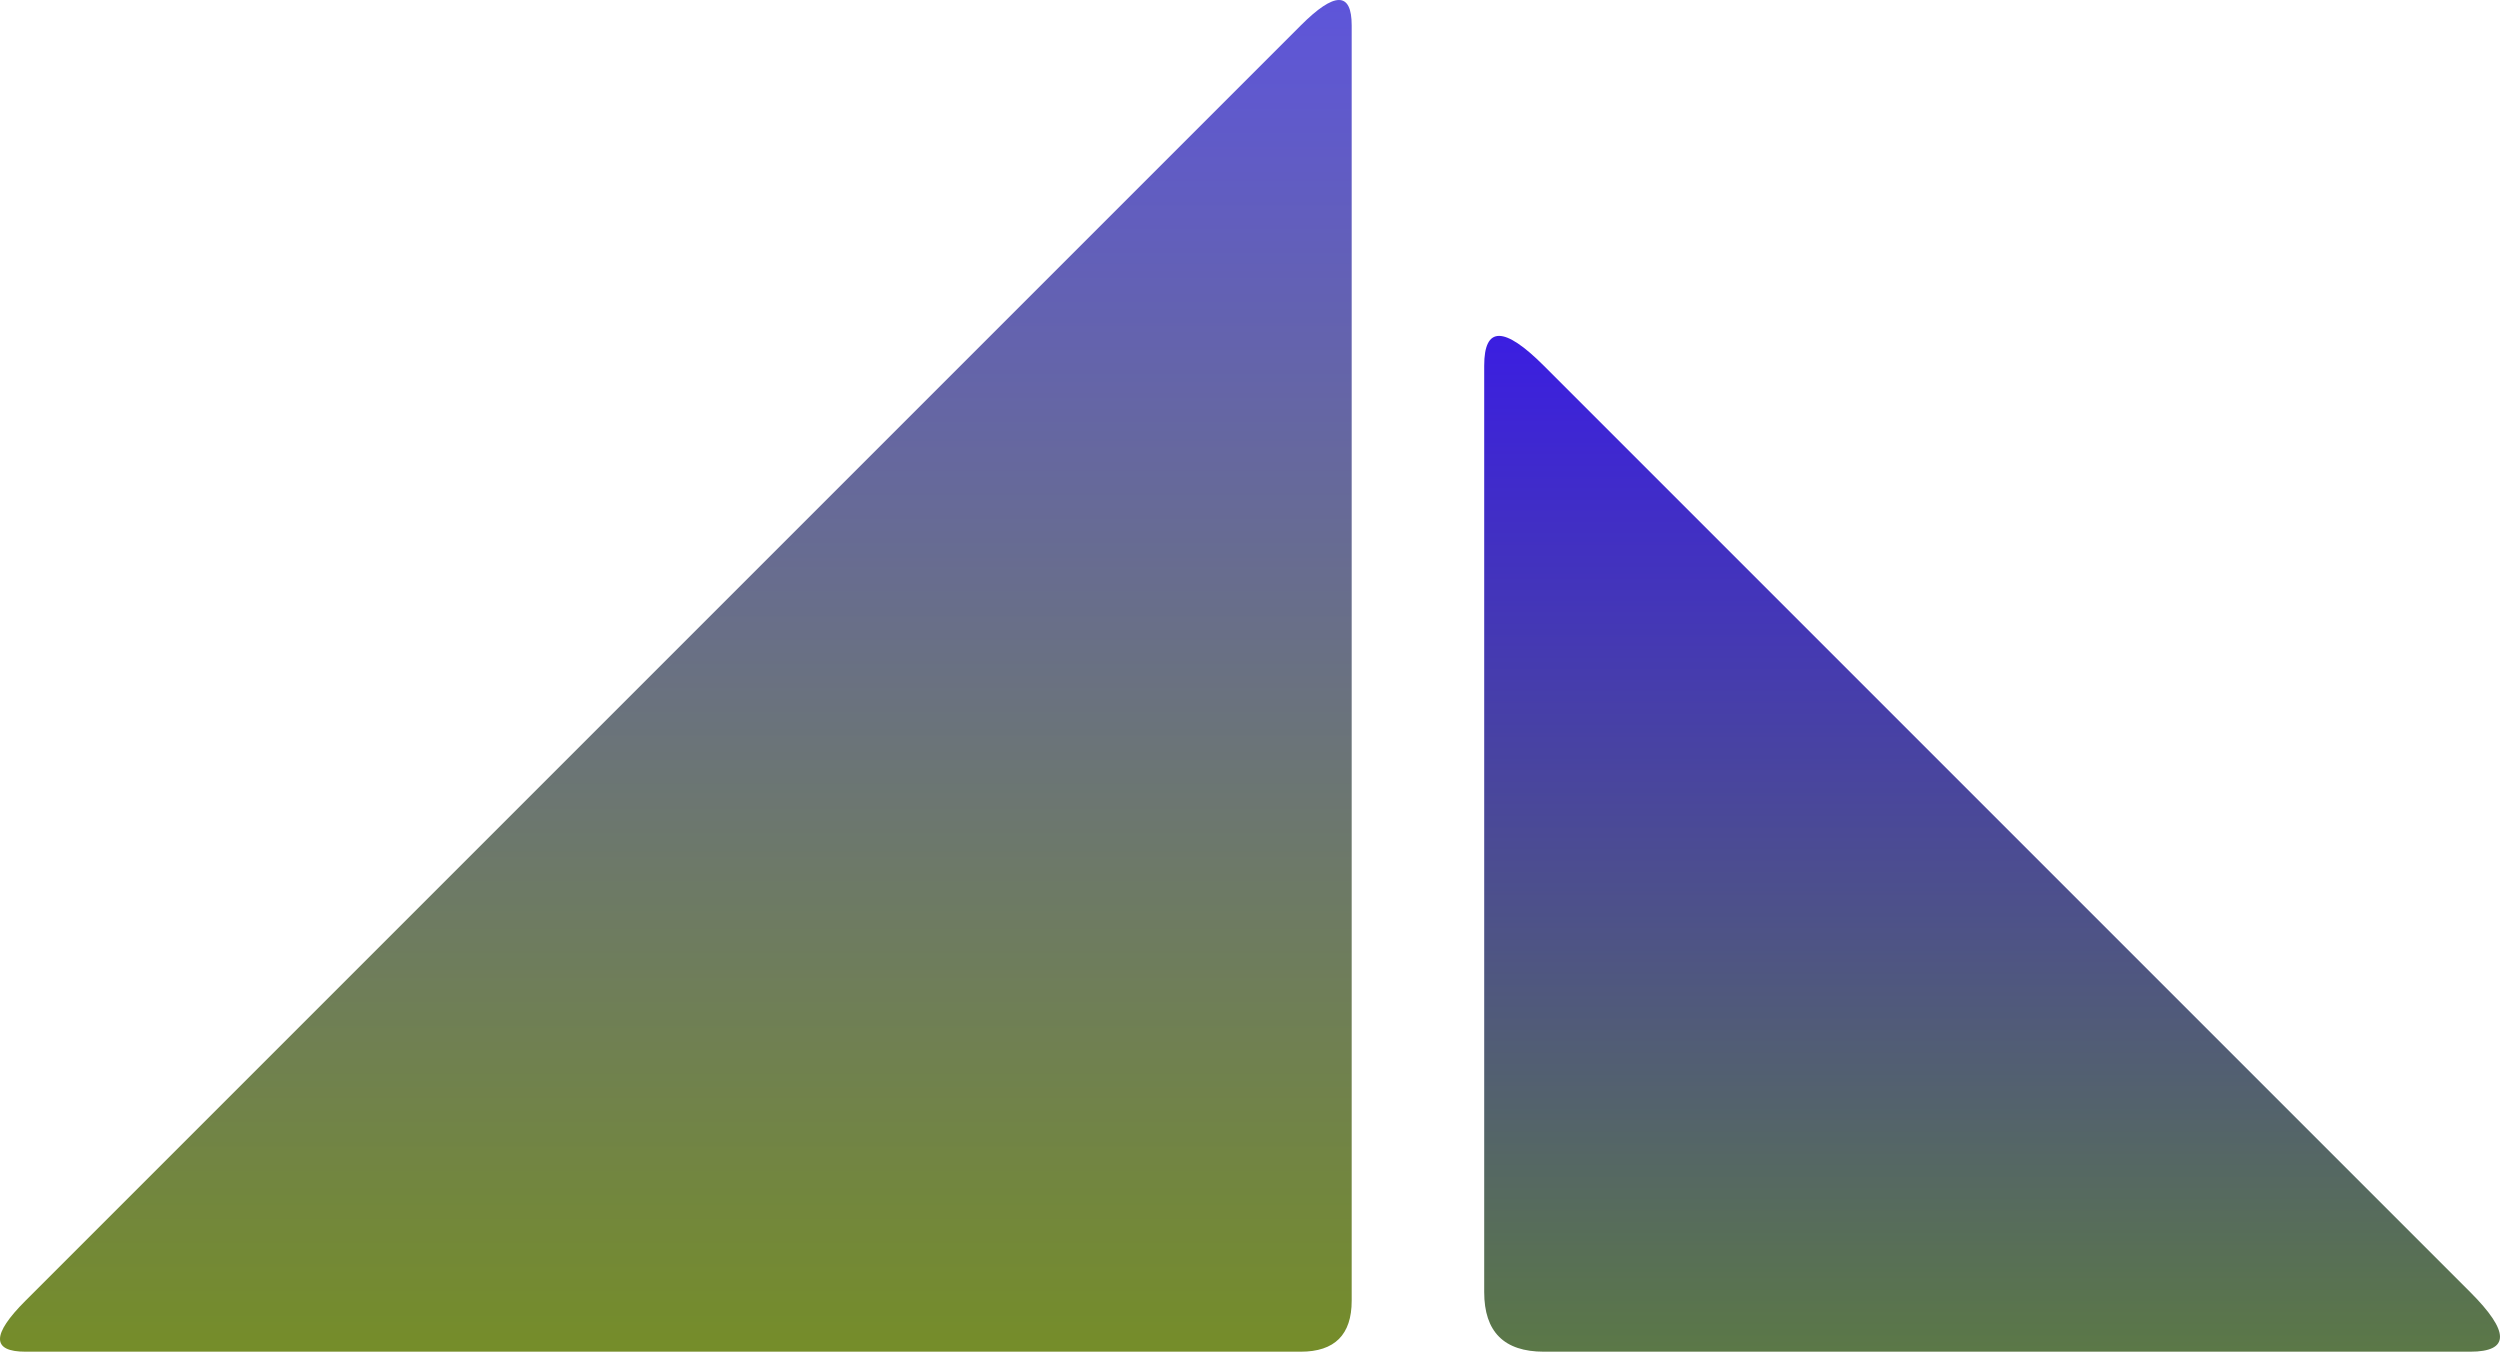 <?xml version="1.0" encoding="utf-8"?>
<svg xmlns="http://www.w3.org/2000/svg" viewBox="99.156 75.961 168.397 91.048" width="168.397px" height="91.048px">
    <defs>
        <linearGradient gradientUnits="userSpaceOnUse" x1="144.68" y1="75.961" x2="144.68" y2="167.009" id="gradient-1">
            <stop offset="0" style="stop-color: rgb(94, 85, 218);"/>
            <stop offset="1" style="stop-color: #758d29"/>
        </linearGradient>
        <linearGradient gradientUnits="userSpaceOnUse" x1="-233.341" y1="98.587" x2="-233.341" y2="167.009" id="gradient-0" gradientTransform="matrix(1, 0, 0, 1, 0, 0)">
            <stop offset="0" style="stop-color: rgb(59, 30, 225);"/>
            <stop offset="1" style="stop-color: rgb(91, 120, 71);"/>
        </linearGradient>
    </defs>
    <g id="object-2">
        <path d="M 186.772 77.677 Q 190.204 74.245 190.204 77.677 L 190.204 163.577 Q 190.204 167.009 186.772 167.009 L 100.872 167.009 Q 97.44 167.009 100.872 163.577 Z" style="fill: url(&quot;#gradient-1&quot;);" id="object-0"/>
        <path d="M -203.145 100.594 Q -199.13 96.579 -199.13 100.594 L -199.13 162.994 Q -199.13 167.009 -203.145 167.009 L -265.545 167.009 Q -269.56 167.009 -265.545 162.994 Z" style="fill: url(&quot;#gradient-0&quot;);" transform="matrix(-1, 0, 0, 1, 0, 0)" id="object-1"/>
    </g>
</svg>
